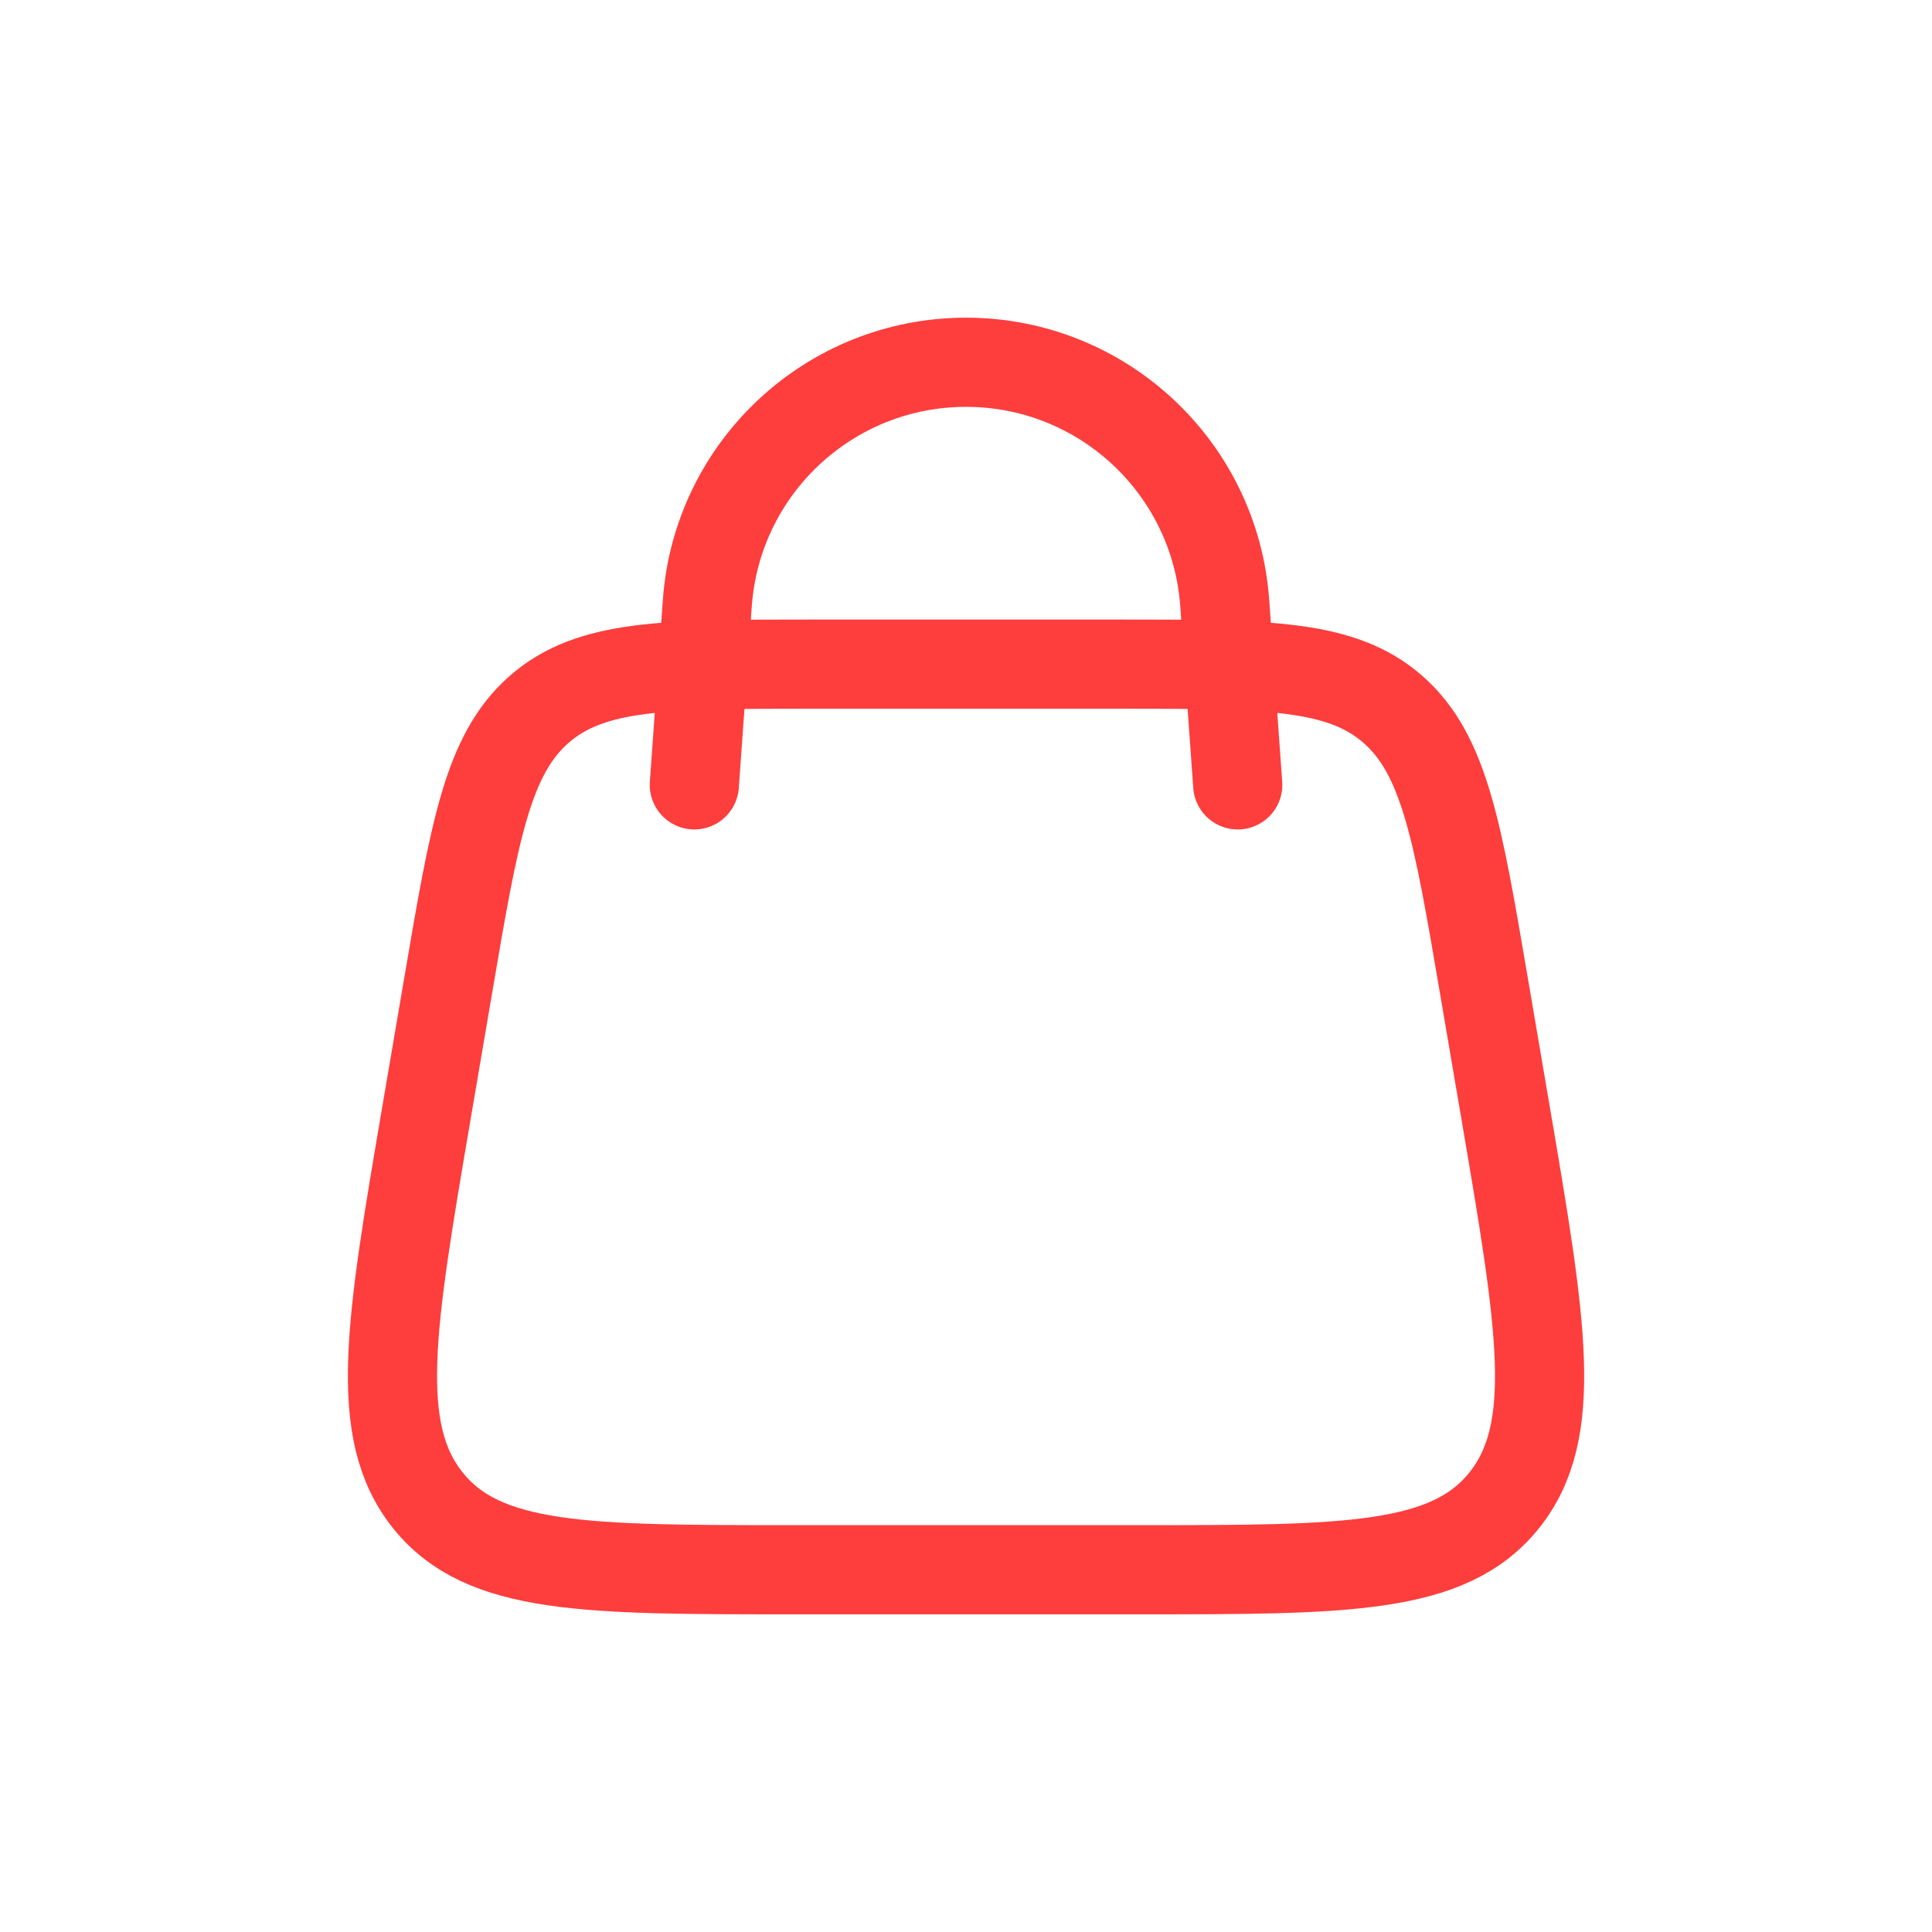 <svg width="65" height="65" viewBox="0 0 65 65" fill="none" xmlns="http://www.w3.org/2000/svg">
<path d="M14.345 37.459L15.087 33.106C15.964 27.962 16.402 25.39 18.138 23.867C19.875 22.344 22.369 22.344 27.357 22.344H37.645C42.633 22.344 45.127 22.344 46.864 23.867C48.6 25.39 49.038 27.962 49.915 33.106L50.657 37.459C51.87 44.578 52.477 48.137 50.609 50.475C48.741 52.812 45.289 52.812 38.387 52.812H26.615C19.712 52.812 16.261 52.812 14.393 50.475C12.525 48.137 13.132 44.578 14.345 37.459Z" stroke="#FE3D3D" stroke-width="3"/>
<path d="M23.36 26.406L23.797 20.292C24.123 15.726 27.923 12.188 32.501 12.188C37.079 12.188 40.879 15.726 41.205 20.292L41.642 26.406" stroke="#FE3D3D" stroke-width="3" stroke-linecap="round"/>
</svg>
